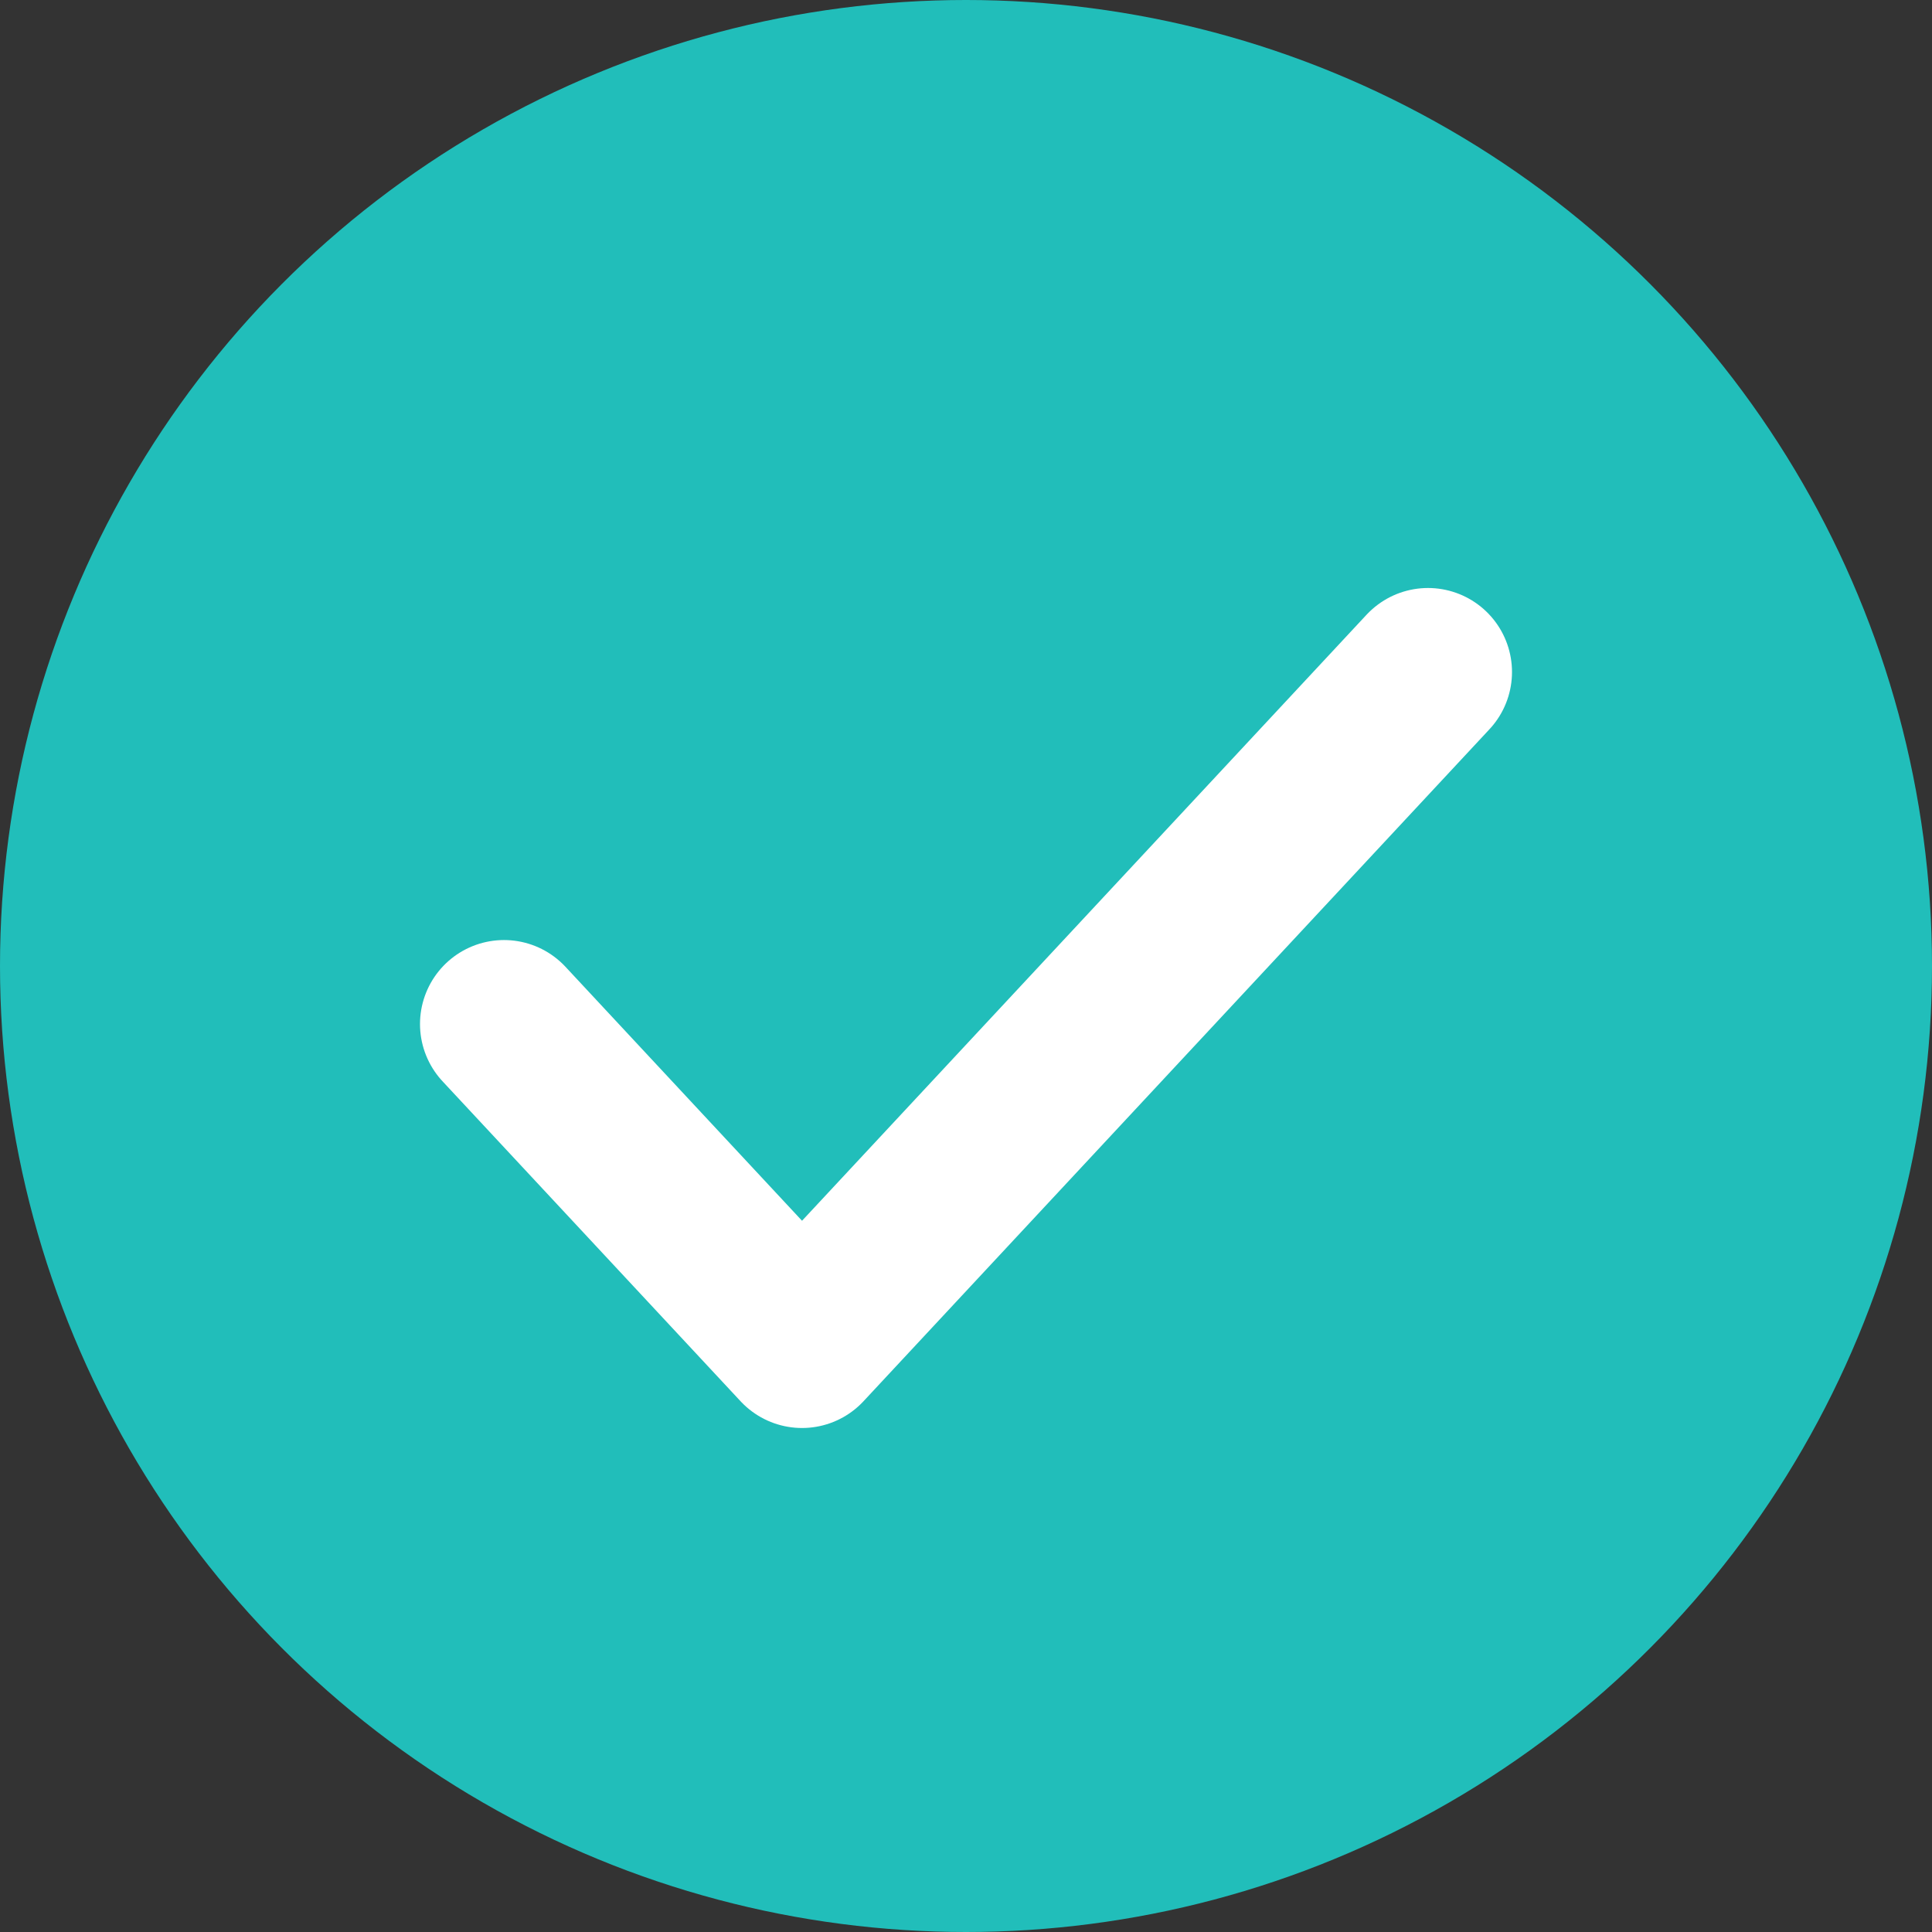 <?xml version="1.0" encoding="UTF-8"?> <svg xmlns="http://www.w3.org/2000/svg" width="23" height="23" viewBox="0 0 23 23" fill="none"><rect x="0" y="0" width="23" height="23" fill="#333333" stroke="none"/><circle cx="11.5" cy="11.5" r="11.5" fill="#21BEBA"></circle><path d="M6 12.191L9.548 16L17 8" fill="#21BEBA"></path><path d="M6 12.191L9.548 16L17 8" stroke="white" stroke-width="2" stroke-miterlimit="10" stroke-linecap="round" stroke-linejoin="round"></path></svg> 